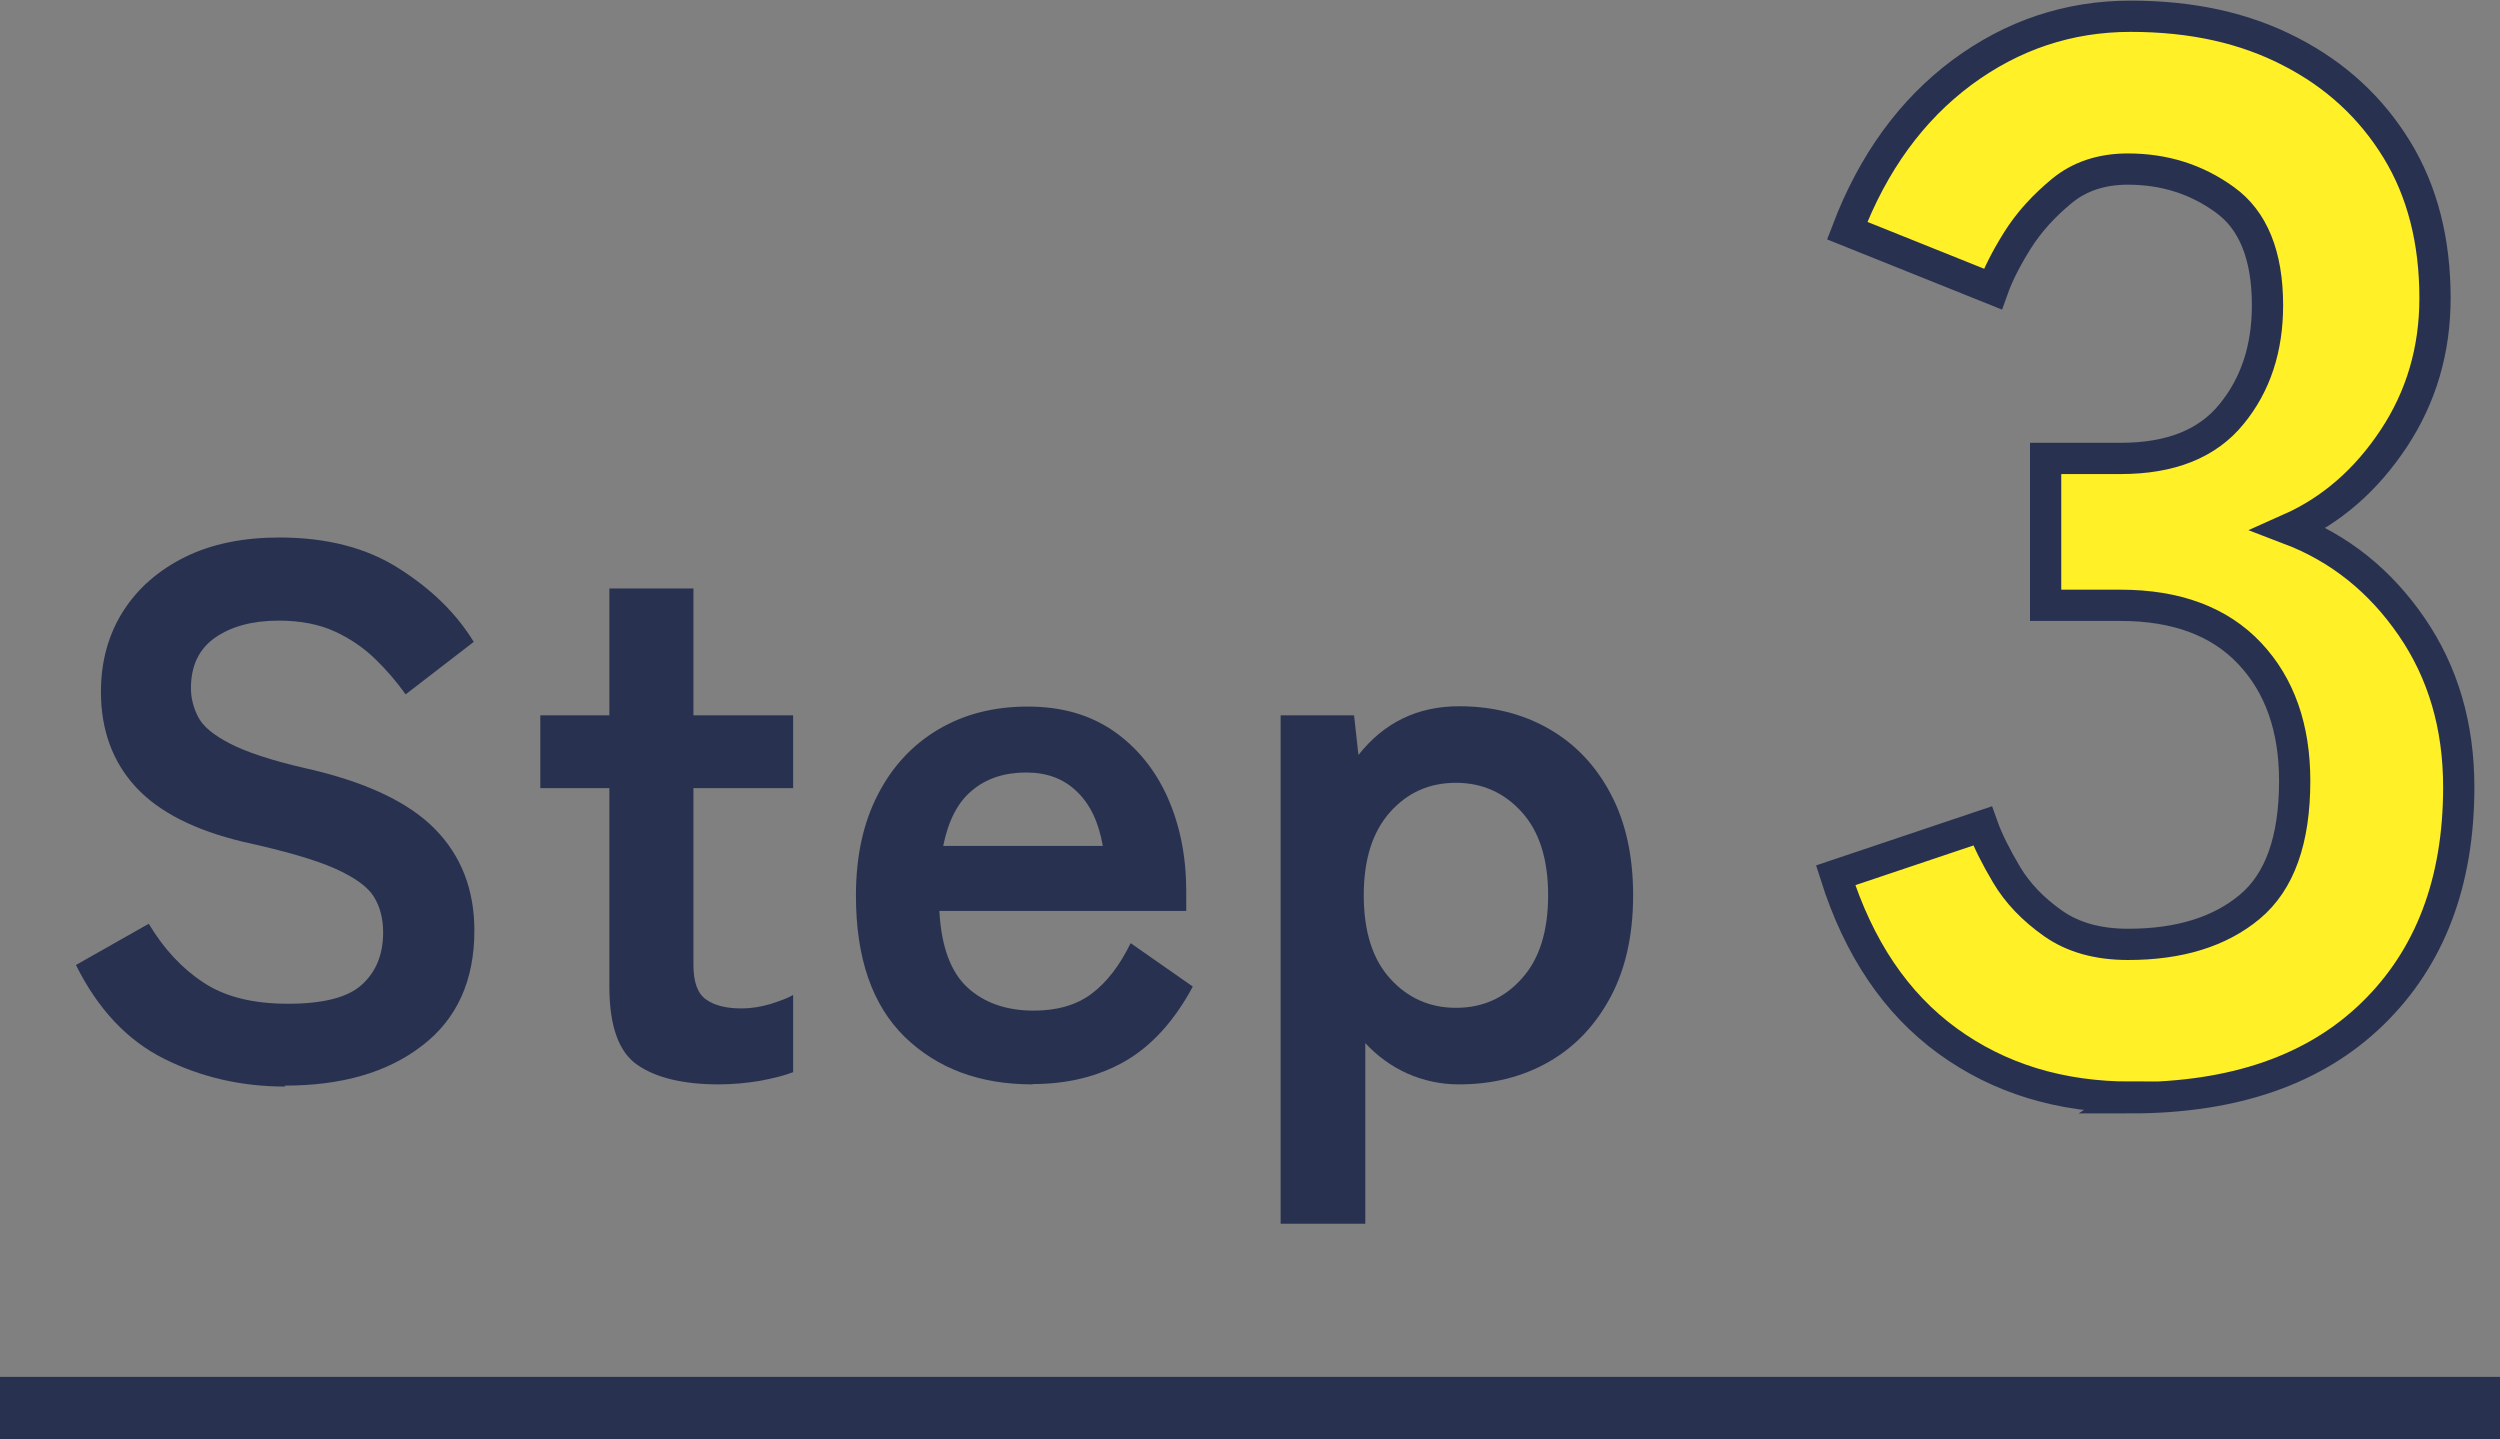 <?xml version="1.0" encoding="UTF-8"?><svg id="_レイヤー_2" xmlns="http://www.w3.org/2000/svg" viewBox="0 0 80 46.06"><rect x="0" y="0" width="80" height="46.06" fill="#808080" stroke="none"/><defs><style>.cls-1{fill:#283250;}.cls-2{fill:#fff028;stroke:#283250;stroke-miterlimit:10;}</style></defs><g id="layer_1"><path class="cls-1" d="M9.13,34.77c-1.41,0-2.7-.3-3.88-.89-1.18-.59-2.12-1.59-2.82-3l2.33-1.32c.48.8,1.06,1.43,1.75,1.88.69.46,1.59.68,2.71.68s1.91-.2,2.36-.61.68-.96.68-1.67c0-.45-.1-.83-.3-1.15-.2-.32-.62-.62-1.25-.9-.63-.28-1.6-.56-2.92-.85-1.55-.37-2.7-.95-3.44-1.75-.74-.8-1.12-1.82-1.12-3.05,0-.98.24-1.84.71-2.58.47-.74,1.14-1.32,1.99-1.74.86-.42,1.86-.62,3.01-.62,1.52,0,2.8.33,3.84,1,1.04.66,1.83,1.44,2.38,2.34l-2.18,1.68c-.27-.38-.59-.76-.96-1.12-.37-.36-.8-.66-1.3-.89-.5-.23-1.1-.35-1.8-.35-.83,0-1.51.18-2.03.54-.52.36-.78.9-.78,1.62,0,.32.08.63.23.92.15.3.49.58,1.01.85.52.27,1.32.54,2.41.79,1.92.43,3.3,1.08,4.15,1.94.85.86,1.27,1.95,1.27,3.26,0,1.6-.56,2.83-1.67,3.68-1.11.86-2.58,1.28-4.4,1.28Z"/><path class="cls-1" d="M23,34.7c-1.14,0-2-.21-2.6-.62s-.9-1.25-.9-2.5v-6.36h-2.21v-2.33h2.21v-4.06h2.69v4.06h3.19v2.33h-3.19v5.66c0,.54.13.91.4,1.1.26.19.64.29,1.14.29.3,0,.61-.05.92-.14.31-.1.56-.19.73-.29v2.47c-.29.11-.65.2-1.08.28-.43.07-.86.11-1.3.11Z"/><path class="cls-1" d="M33.03,34.7c-1.68,0-3.04-.51-4.08-1.52-1.04-1.02-1.56-2.52-1.56-4.52,0-1.25.23-2.32.7-3.23.46-.9,1.11-1.6,1.94-2.09.83-.49,1.78-.73,2.86-.73s1.98.26,2.74.78c.75.52,1.33,1.23,1.73,2.12.4.9.6,1.9.6,3.02v.62h-7.9c.06,1.15.37,1.97.91,2.46s1.25.73,2.11.73c.75,0,1.37-.18,1.85-.54s.9-.9,1.25-1.62l1.99,1.39c-.59,1.1-1.32,1.9-2.17,2.39-.86.49-1.84.73-2.96.73ZM30.18,27.07h5.11c-.13-.75-.4-1.33-.83-1.74-.42-.41-.96-.61-1.62-.61-.7,0-1.28.19-1.74.58-.46.38-.76.98-.92,1.78Z"/><path class="cls-1" d="M40.98,39.16v-16.27h2.35l.14,1.27c.82-1.04,1.89-1.56,3.22-1.56,1.07,0,2.03.24,2.87.72.84.48,1.5,1.17,1.98,2.08.48.9.72,1.99.72,3.25s-.24,2.35-.72,3.25c-.48.9-1.14,1.6-1.98,2.08s-1.8.72-2.87.72c-.59,0-1.14-.12-1.66-.35-.51-.23-.96-.56-1.34-.97v5.78h-2.71ZM46.59,32.25c.85,0,1.55-.31,2.11-.94.56-.62.84-1.51.84-2.66s-.28-2.04-.84-2.66-1.26-.94-2.11-.94-1.55.31-2.11.94-.84,1.51-.84,2.66.28,2.04.84,2.66c.56.62,1.26.94,2.11.94Z"/><path class="cls-2" d="M68.2,35.11c-2.27,0-4.23-.6-5.88-1.8-1.65-1.2-2.84-2.97-3.58-5.3l4.7-1.58c.16.45.42.97.77,1.56.35.59.85,1.11,1.49,1.56.64.45,1.44.67,2.4.67,1.63,0,2.93-.4,3.89-1.2s1.44-2.14,1.44-4.03c0-1.7-.48-3.06-1.44-4.08-.96-1.02-2.34-1.54-4.13-1.54h-2.4v-4.7h2.4c1.6,0,2.78-.47,3.55-1.42.77-.94,1.15-2.1,1.15-3.48,0-1.6-.46-2.73-1.37-3.38-.91-.66-1.94-.98-3.1-.98-.83,0-1.54.23-2.11.7s-1.05.99-1.42,1.58c-.37.59-.63,1.11-.79,1.56l-4.66-1.87c.83-2.18,2.06-3.86,3.67-5.06,1.62-1.2,3.42-1.8,5.4-1.8s3.66.38,5.11,1.13c1.46.75,2.59,1.8,3.41,3.14s1.22,2.93,1.22,4.75c0,1.66-.44,3.16-1.32,4.49-.88,1.33-1.99,2.3-3.34,2.9,1.6.61,2.9,1.65,3.91,3.12s1.51,3.18,1.51,5.14c0,3.04-.92,5.46-2.76,7.25-1.84,1.79-4.42,2.69-7.75,2.69Z"/><rect class="cls-1" y="44.06" width="80" height="2"/></g></svg>
